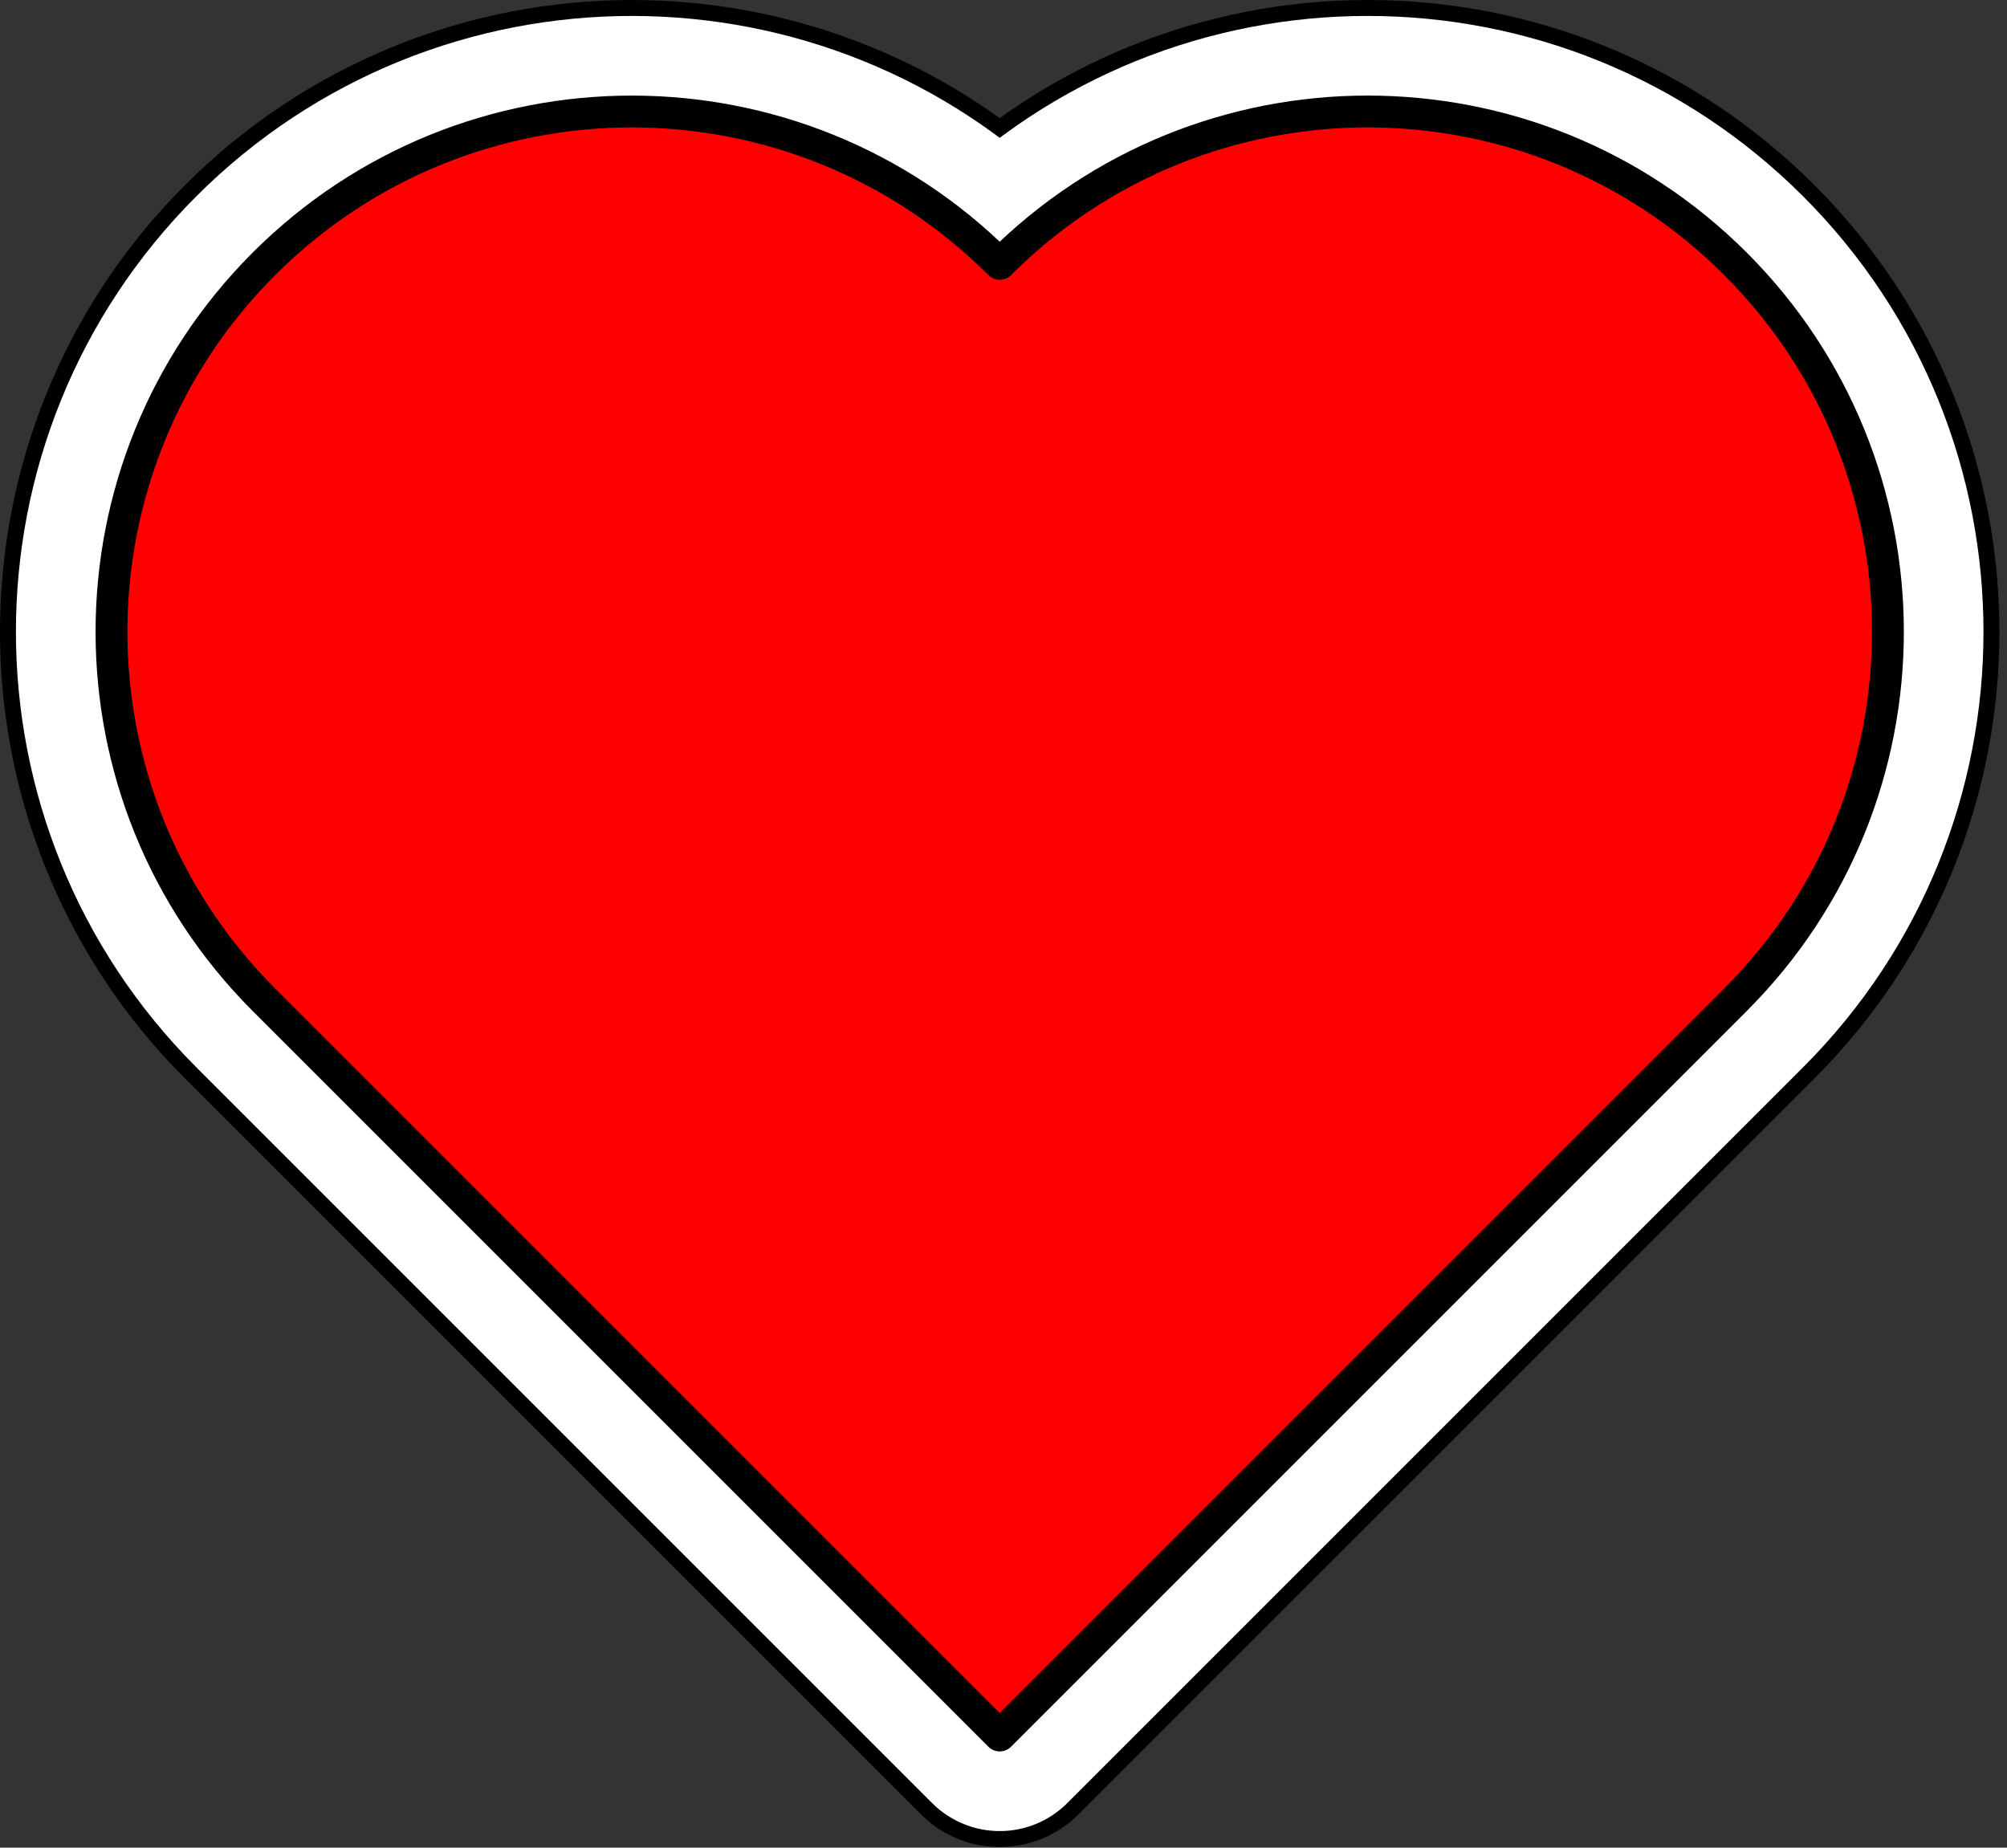 <svg width="126" height="116" viewBox="0 0 126 116" fill="none" xmlns="http://www.w3.org/2000/svg">
<rect x="0" y="0" width="126" height="116" fill="#333333" stroke="none"/>
<path d="M108.957 16.568C96.201 3.811 75.519 3.811 62.762 16.568C50.006 3.812 29.324 3.812 16.567 16.568C3.811 29.325 3.811 50.007 16.567 62.763L62.762 108.958L97.408 74.312L108.957 62.763C121.713 50.007 121.713 29.325 108.957 16.568Z" fill="#FF0000" stroke="black" stroke-width="14" stroke-linecap="round" stroke-linejoin="round"/>
<path d="M108.957 16.568C96.201 3.811 75.519 3.811 62.762 16.568C50.006 3.812 29.324 3.812 16.567 16.568C3.811 29.325 3.811 50.007 16.567 62.763L62.762 108.958L97.408 74.312L108.957 62.763C121.713 50.007 121.713 29.325 108.957 16.568Z" fill="#FF0000" stroke="white" stroke-width="12" stroke-linecap="round" stroke-linejoin="round"/>
<path d="M108.957 16.568C96.201 3.811 75.519 3.811 62.762 16.568C50.006 3.812 29.324 3.812 16.567 16.568C3.811 29.325 3.811 50.007 16.567 62.763L62.762 108.958L97.408 74.312L108.957 62.763C121.713 50.007 121.713 29.325 108.957 16.568Z" fill="#FF0000" stroke="black" stroke-width="2" stroke-linecap="round" stroke-linejoin="round"/>
</svg>
